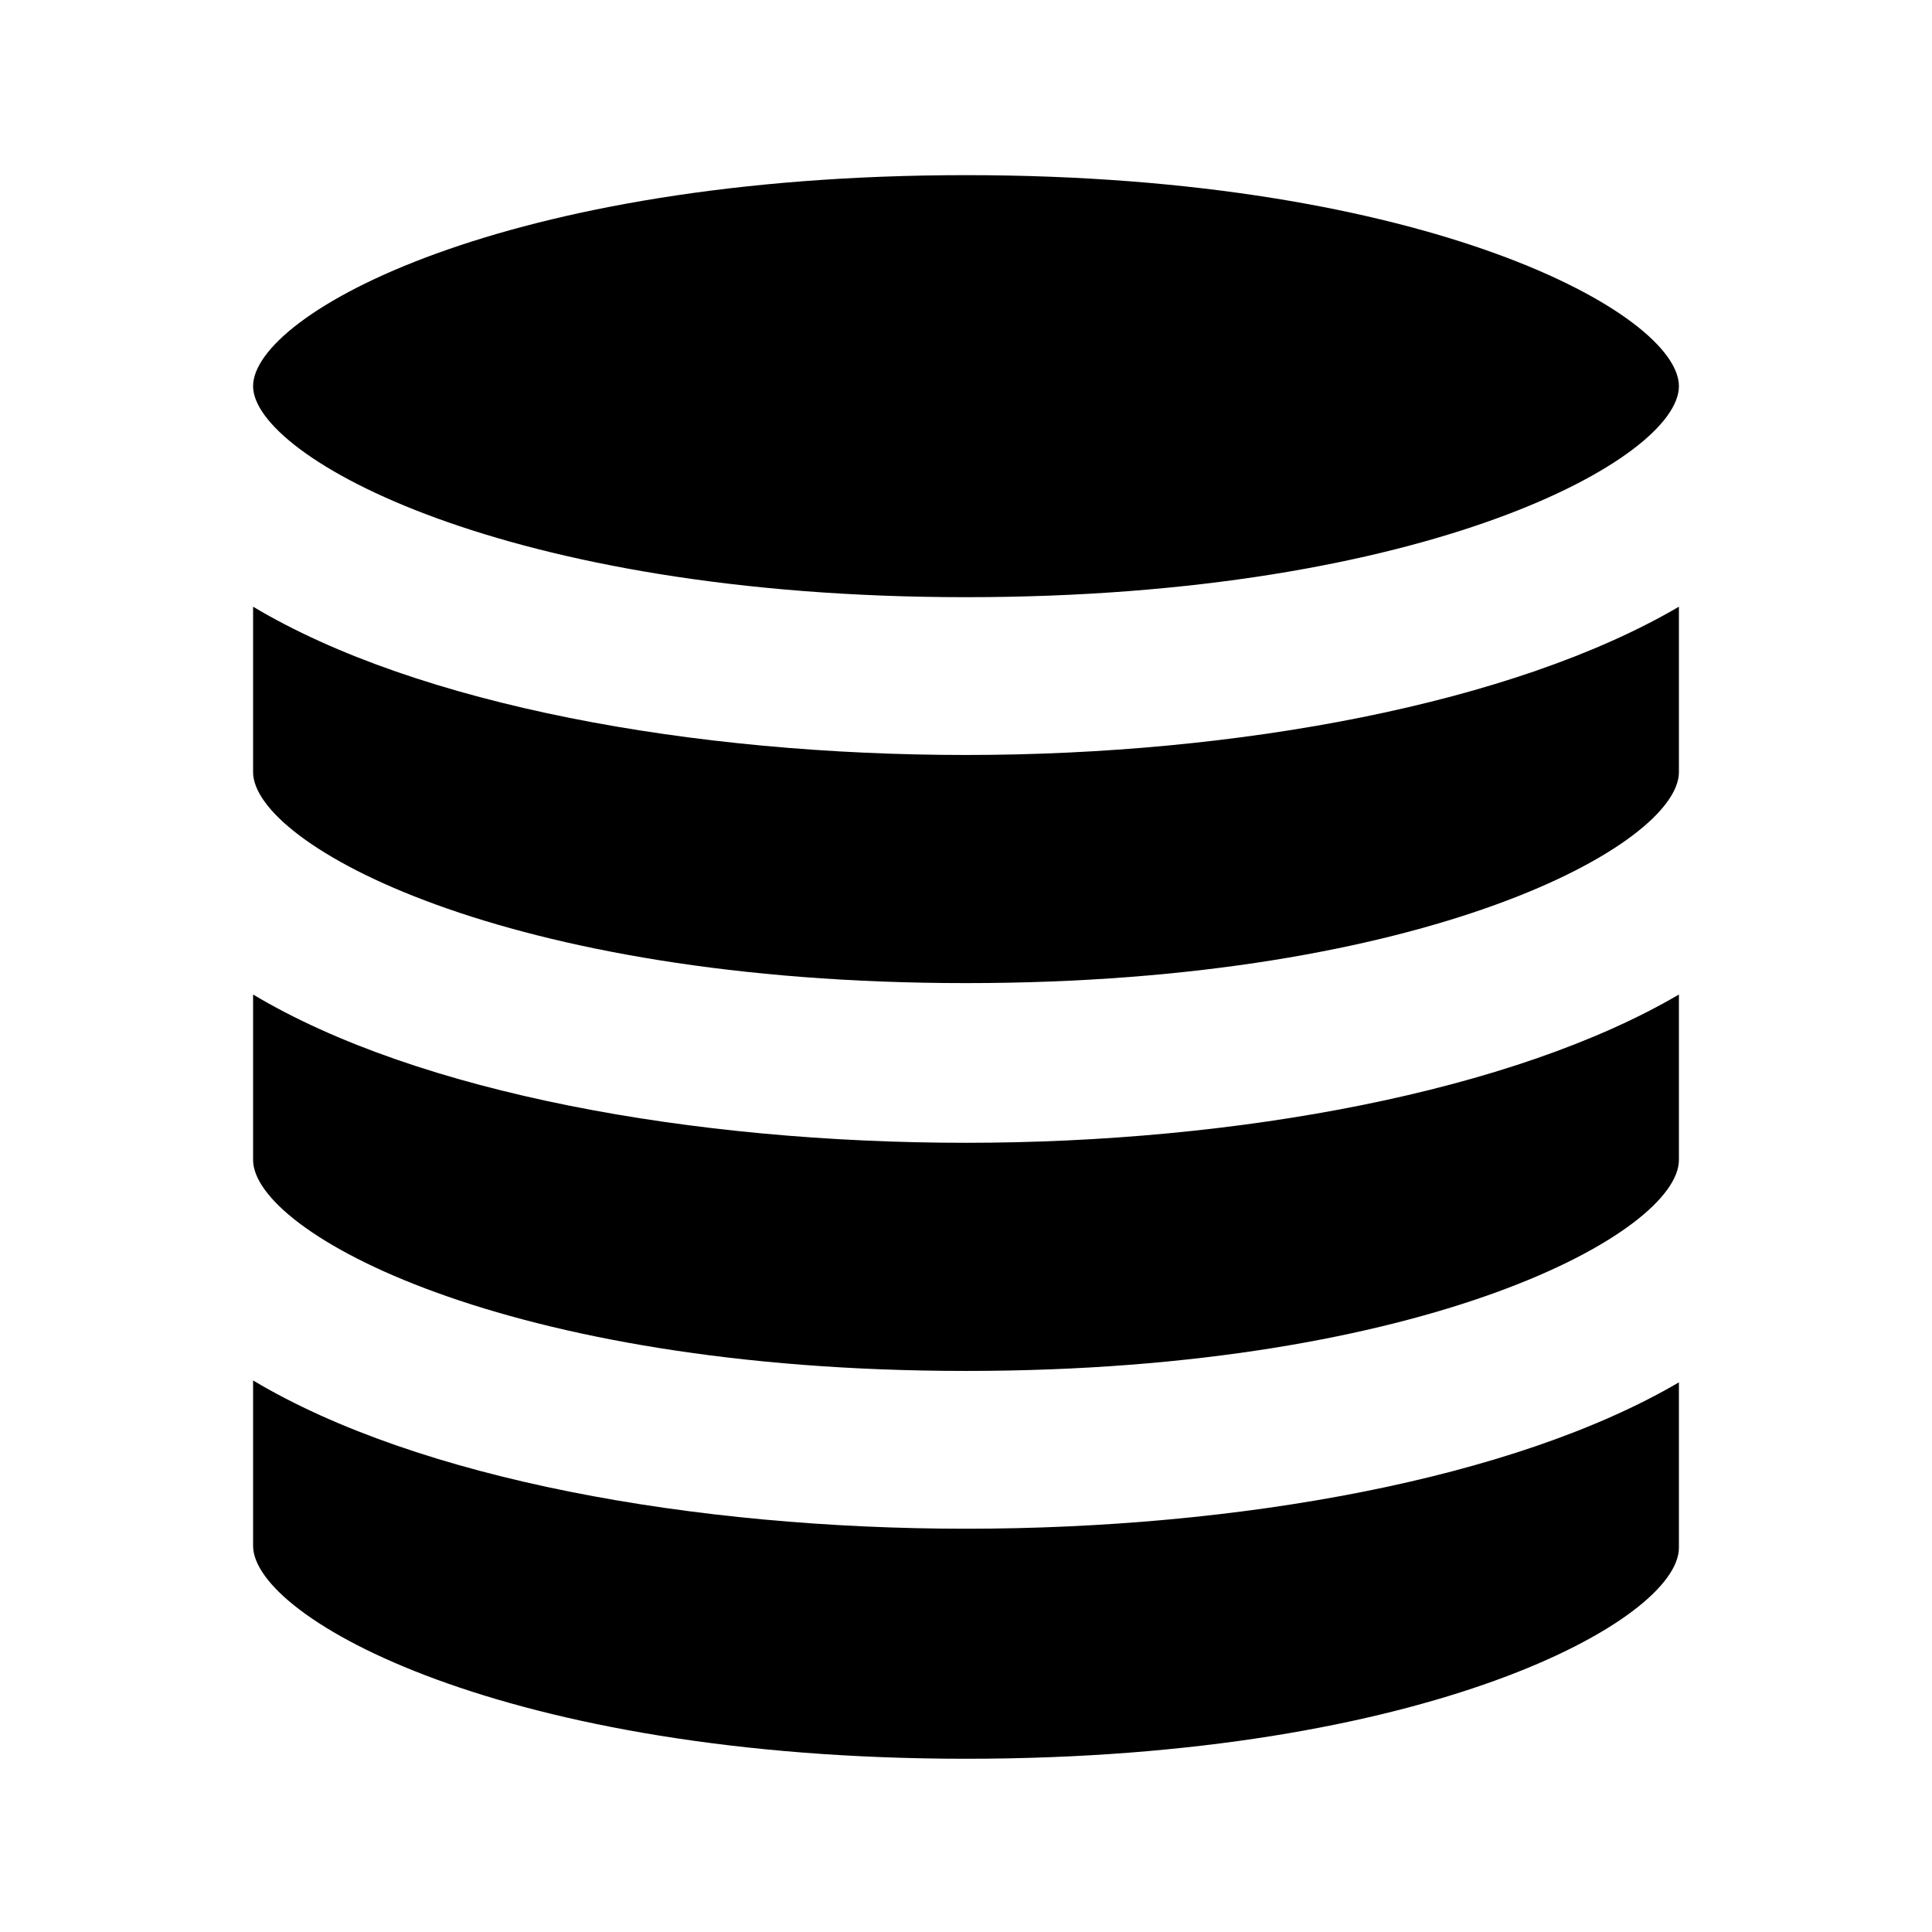 <?xml version="1.0" encoding="UTF-8"?>
<!-- Uploaded to: SVG Repo, www.svgrepo.com, Generator: SVG Repo Mixer Tools -->
<svg fill="#000000" width="800px" height="800px" version="1.1" viewBox="144 144 512 512" xmlns="http://www.w3.org/2000/svg">
 <g>
  <path d="m400 610.09c122.43 0 188.93-36.777 188.93-55.922v-43.832c-43.836 25.695-116.89 38.793-188.93 38.793-72.047 0-145.1-13.098-188.93-39.297v43.832c0 19.145 66.504 56.426 188.93 56.426z"/>
  <path d="m400 507.31c122.43 0 188.93-36.777 188.93-55.922v-43.832c-43.832 25.695-116.88 39.297-188.93 39.297-72.043 0-145.1-13.098-188.93-39.297v43.832c0 19.145 66.504 55.922 188.93 55.922z"/>
  <path d="m588.93 304.78c-43.832 25.695-116.88 39.297-188.93 39.297-72.043 0-145.1-13.098-188.93-39.297v43.832c0 19.145 66.504 55.922 188.93 55.922 122.43 0 188.93-36.777 188.93-55.922z"/>
  <path d="m400 302.26c122.43 0 188.93-36.777 188.93-55.922 0-19.145-66.504-55.922-188.93-55.922s-188.93 36.777-188.93 55.922c0 18.641 66.504 55.922 188.93 55.922z"/>
 </g>
</svg>